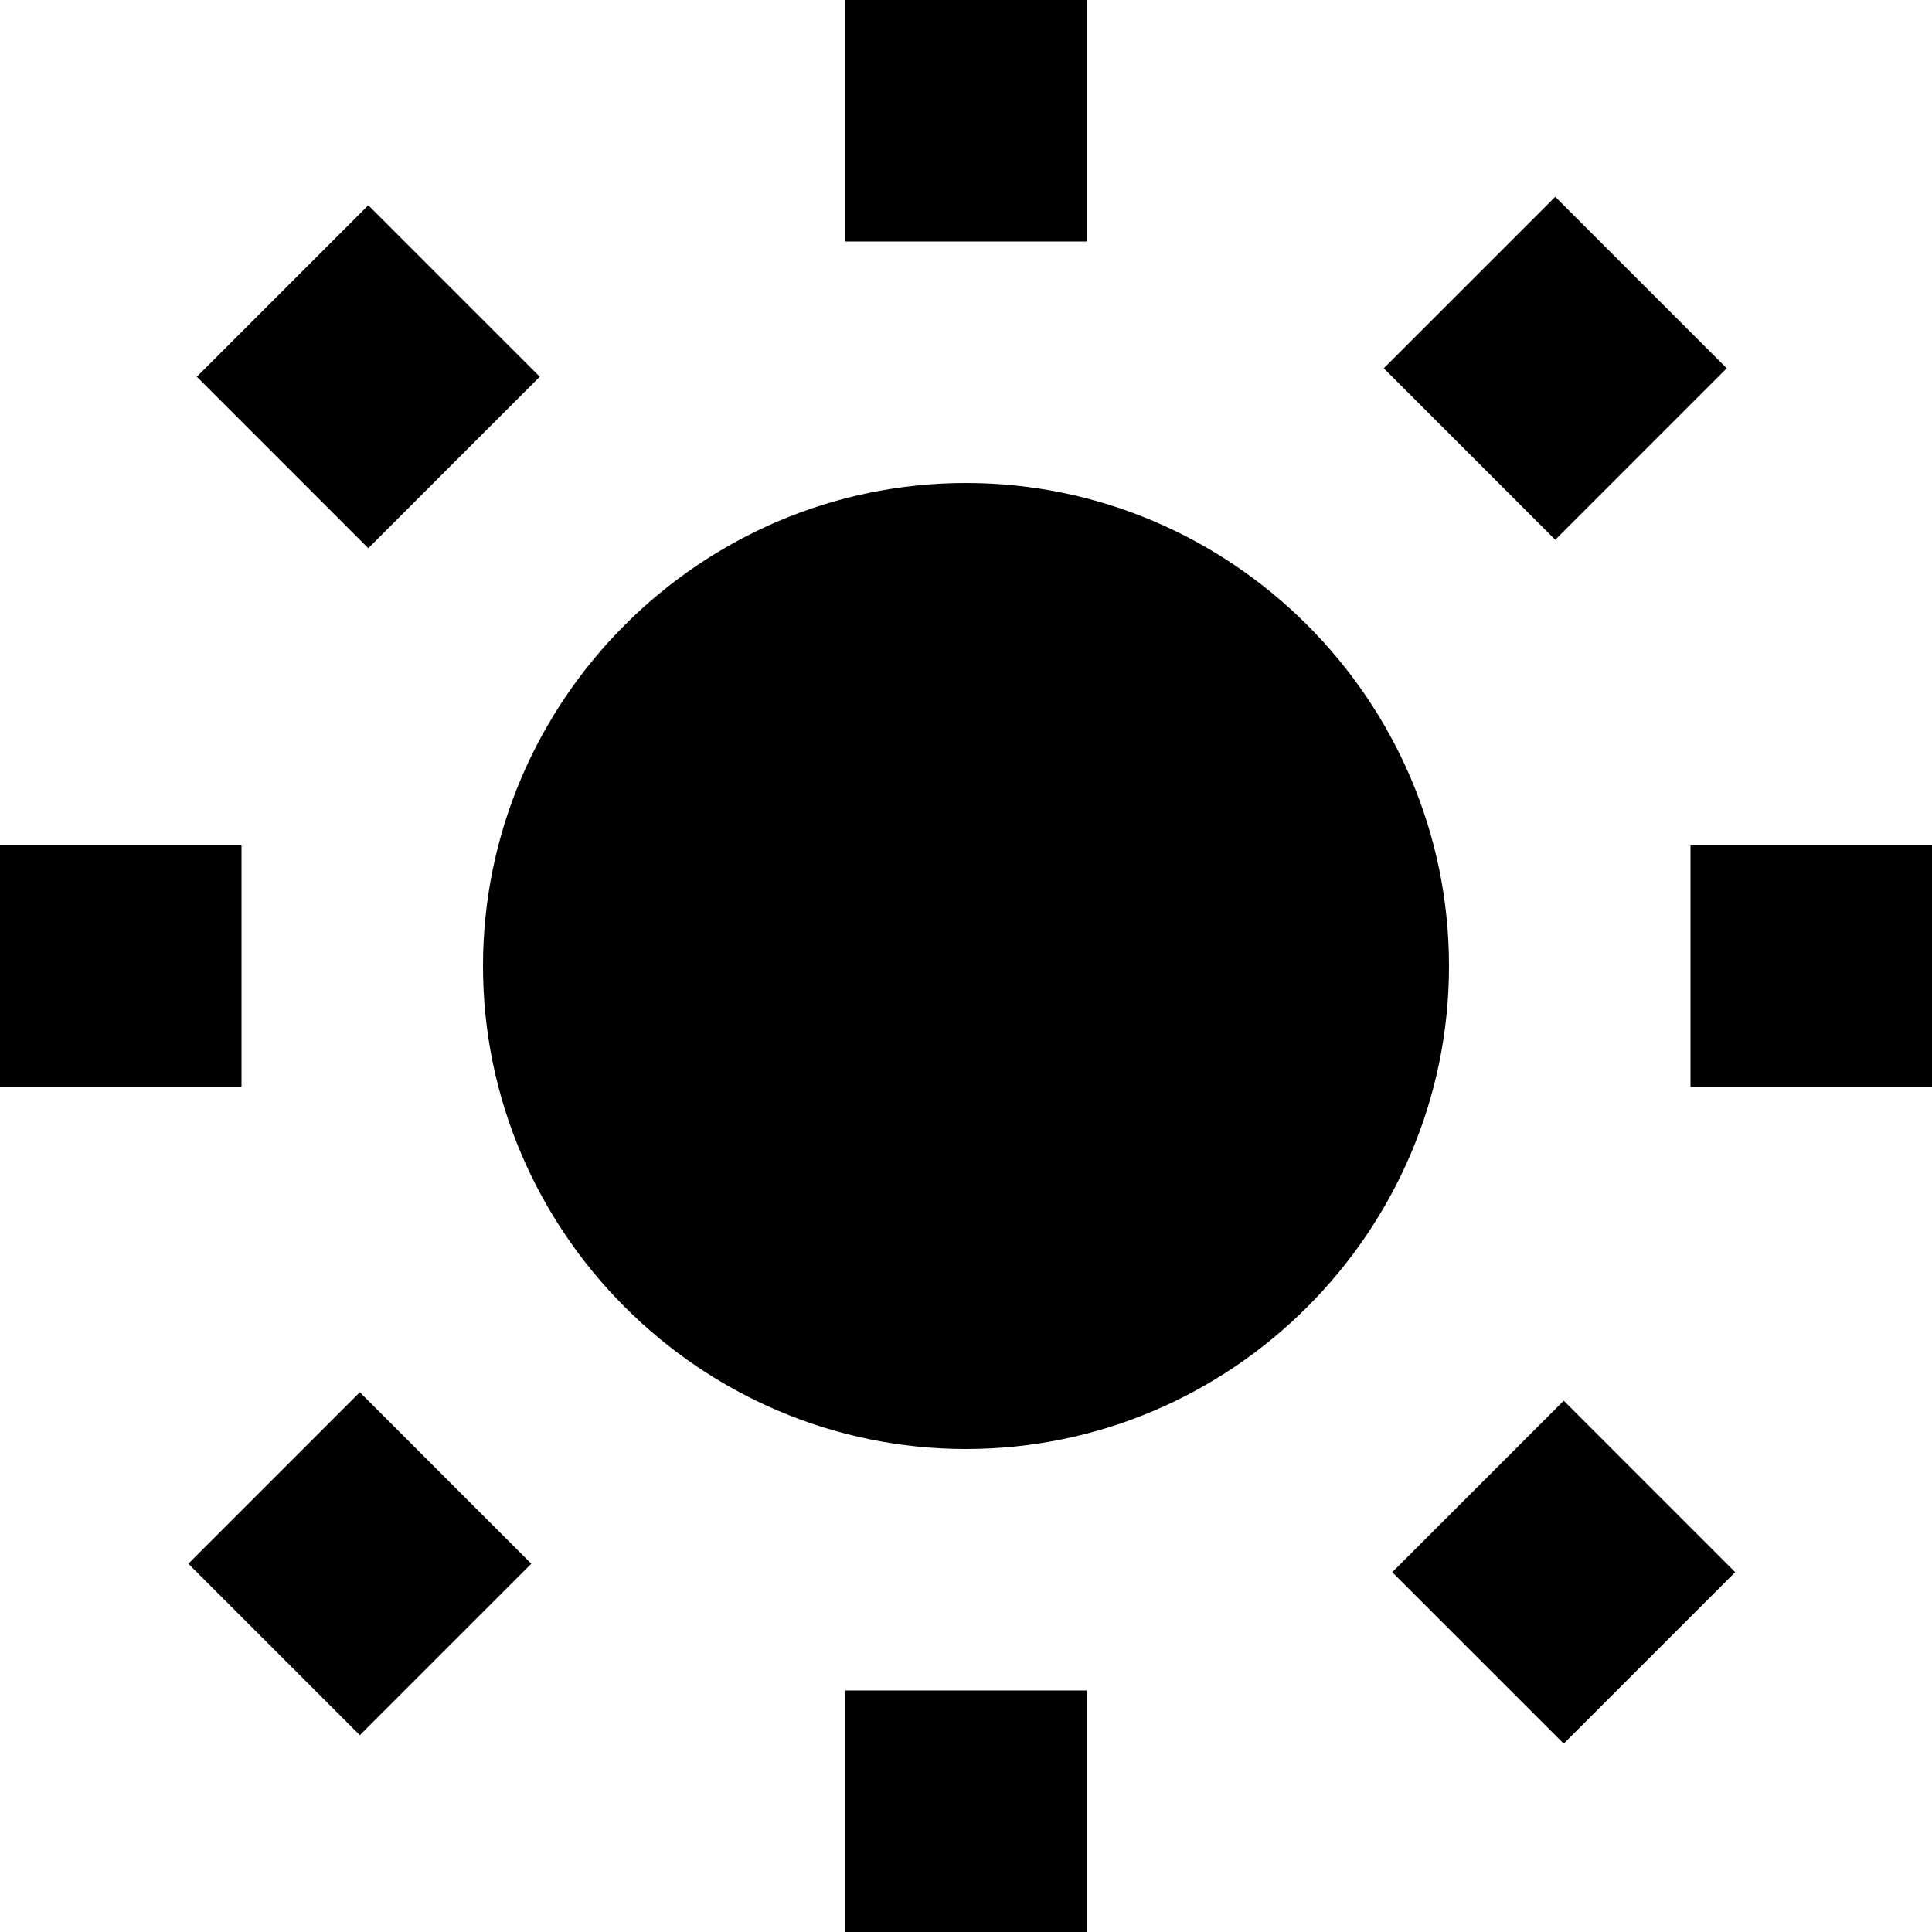 <?xml version="1.0" encoding="UTF-8" standalone="no" ?>
<!DOCTYPE svg PUBLIC "-//W3C//DTD SVG 1.1//EN" "http://www.w3.org/Graphics/SVG/1.1/DTD/svg11.dtd">
<svg xmlns="http://www.w3.org/2000/svg" xmlns:xlink="http://www.w3.org/1999/xlink" version="1.1" width="1080" height="1080" viewBox="0 0 1080 1080" xml:space="preserve">
<desc>Created with Fabric.js 5.2.4</desc>
<defs>
</defs>
<rect x="0" y="0" width="100%" height="100%" fill="transparent"></rect>
<g transform="matrix(1 0 0 1 540 540)" id="1daada78-5b02-45b3-a279-8e16a1fb8910"  >
<rect style="stroke: none; stroke-width: 1; stroke-dasharray: none; stroke-linecap: butt; stroke-dashoffset: 0; stroke-linejoin: miter; stroke-miterlimit: 4; fill: rgb(255,255,255); fill-rule: nonzero; opacity: 1; visibility: hidden;" vector-effect="non-scaling-stroke"  x="-540" y="-540" rx="0" ry="0" width="1080" height="1080" />
</g>
<g transform="matrix(1 0 0 1 540 540)" id="1d7a4965-3678-4c60-a105-b75e1bbd8a54"  >
</g>
<g transform="matrix(67.5 0 0 67.5 540 540)"  >
<g style=""   >
		<g transform="matrix(1 0 0 1 0 -7)"  >
<rect style="stroke: none; stroke-width: 1; stroke-dasharray: none; stroke-linecap: butt; stroke-dashoffset: 0; stroke-linejoin: miter; stroke-miterlimit: 4; fill: rgb(0,0,0); fill-rule: nonzero; opacity: 1;" vector-effect="non-scaling-stroke"  x="-1" y="-1" rx="0" ry="0" width="2" height="2" />
</g>
		<g transform="matrix(0.71 0.71 -0.71 0.71 4.88 -4.95)"  >
<rect style="stroke: none; stroke-width: 1; stroke-dasharray: none; stroke-linecap: butt; stroke-dashoffset: 0; stroke-linejoin: miter; stroke-miterlimit: 4; fill: rgb(0,0,0); fill-rule: nonzero; opacity: 1;" vector-effect="non-scaling-stroke"  x="-1" y="-1" rx="0" ry="0" width="2" height="2" />
</g>
		<g transform="matrix(1 0 0 1 7 0)"  >
<rect style="stroke: none; stroke-width: 1; stroke-dasharray: none; stroke-linecap: butt; stroke-dashoffset: 0; stroke-linejoin: miter; stroke-miterlimit: 4; fill: rgb(0,0,0); fill-rule: nonzero; opacity: 1;" vector-effect="non-scaling-stroke"  x="-1" y="-1" rx="0" ry="0" width="2" height="2" />
</g>
		<g transform="matrix(-0.71 -0.71 0.71 -0.71 4.95 5.02)"  >
<rect style="stroke: none; stroke-width: 1; stroke-dasharray: none; stroke-linecap: butt; stroke-dashoffset: 0; stroke-linejoin: miter; stroke-miterlimit: 4; fill: rgb(0,0,0); fill-rule: nonzero; opacity: 1;" vector-effect="non-scaling-stroke"  x="-1" y="-1" rx="0" ry="0" width="2" height="2" />
</g>
		<g transform="matrix(1 0 0 1 0 7)"  >
<rect style="stroke: none; stroke-width: 1; stroke-dasharray: none; stroke-linecap: butt; stroke-dashoffset: 0; stroke-linejoin: miter; stroke-miterlimit: 4; fill: rgb(0,0,0); fill-rule: nonzero; opacity: 1;" vector-effect="non-scaling-stroke"  x="-1" y="-1" rx="0" ry="0" width="2" height="2" />
</g>
		<g transform="matrix(-0.71 -0.71 0.71 -0.71 -5.02 4.95)"  >
<rect style="stroke: none; stroke-width: 1; stroke-dasharray: none; stroke-linecap: butt; stroke-dashoffset: 0; stroke-linejoin: miter; stroke-miterlimit: 4; fill: rgb(0,0,0); fill-rule: nonzero; opacity: 1;" vector-effect="non-scaling-stroke"  x="-1" y="-1" rx="0" ry="0" width="2" height="2" />
</g>
		<g transform="matrix(1 0 0 1 -7 0)"  >
<rect style="stroke: none; stroke-width: 1; stroke-dasharray: none; stroke-linecap: butt; stroke-dashoffset: 0; stroke-linejoin: miter; stroke-miterlimit: 4; fill: rgb(0,0,0); fill-rule: nonzero; opacity: 1;" vector-effect="non-scaling-stroke"  x="-1" y="-1" rx="0" ry="0" width="2" height="2" />
</g>
		<g transform="matrix(0.71 0.71 -0.71 0.71 -4.95 -4.88)"  >
<rect style="stroke: none; stroke-width: 1; stroke-dasharray: none; stroke-linecap: butt; stroke-dashoffset: 0; stroke-linejoin: miter; stroke-miterlimit: 4; fill: rgb(0,0,0); fill-rule: nonzero; opacity: 1;" vector-effect="non-scaling-stroke"  x="-1" y="-1" rx="0" ry="0" width="2" height="2" />
</g>
		<g transform="matrix(1 0 0 1 0 0)"  >
<path style="stroke: none; stroke-width: 1; stroke-dasharray: none; stroke-linecap: butt; stroke-dashoffset: 0; stroke-linejoin: miter; stroke-miterlimit: 4; fill: rgb(0,0,0); fill-rule: nonzero; opacity: 1;" vector-effect="non-scaling-stroke"  transform=" translate(-8, -8)" d="M 8 4 C 5.8 4 4 5.8 4 8 C 4 10.2 5.8 12 8 12 C 10.2 12 12 10.2 12 8 C 12 5.8 10.2 4 8 4 z" stroke-linecap="round" />
</g>
</g>
</g>
</svg>